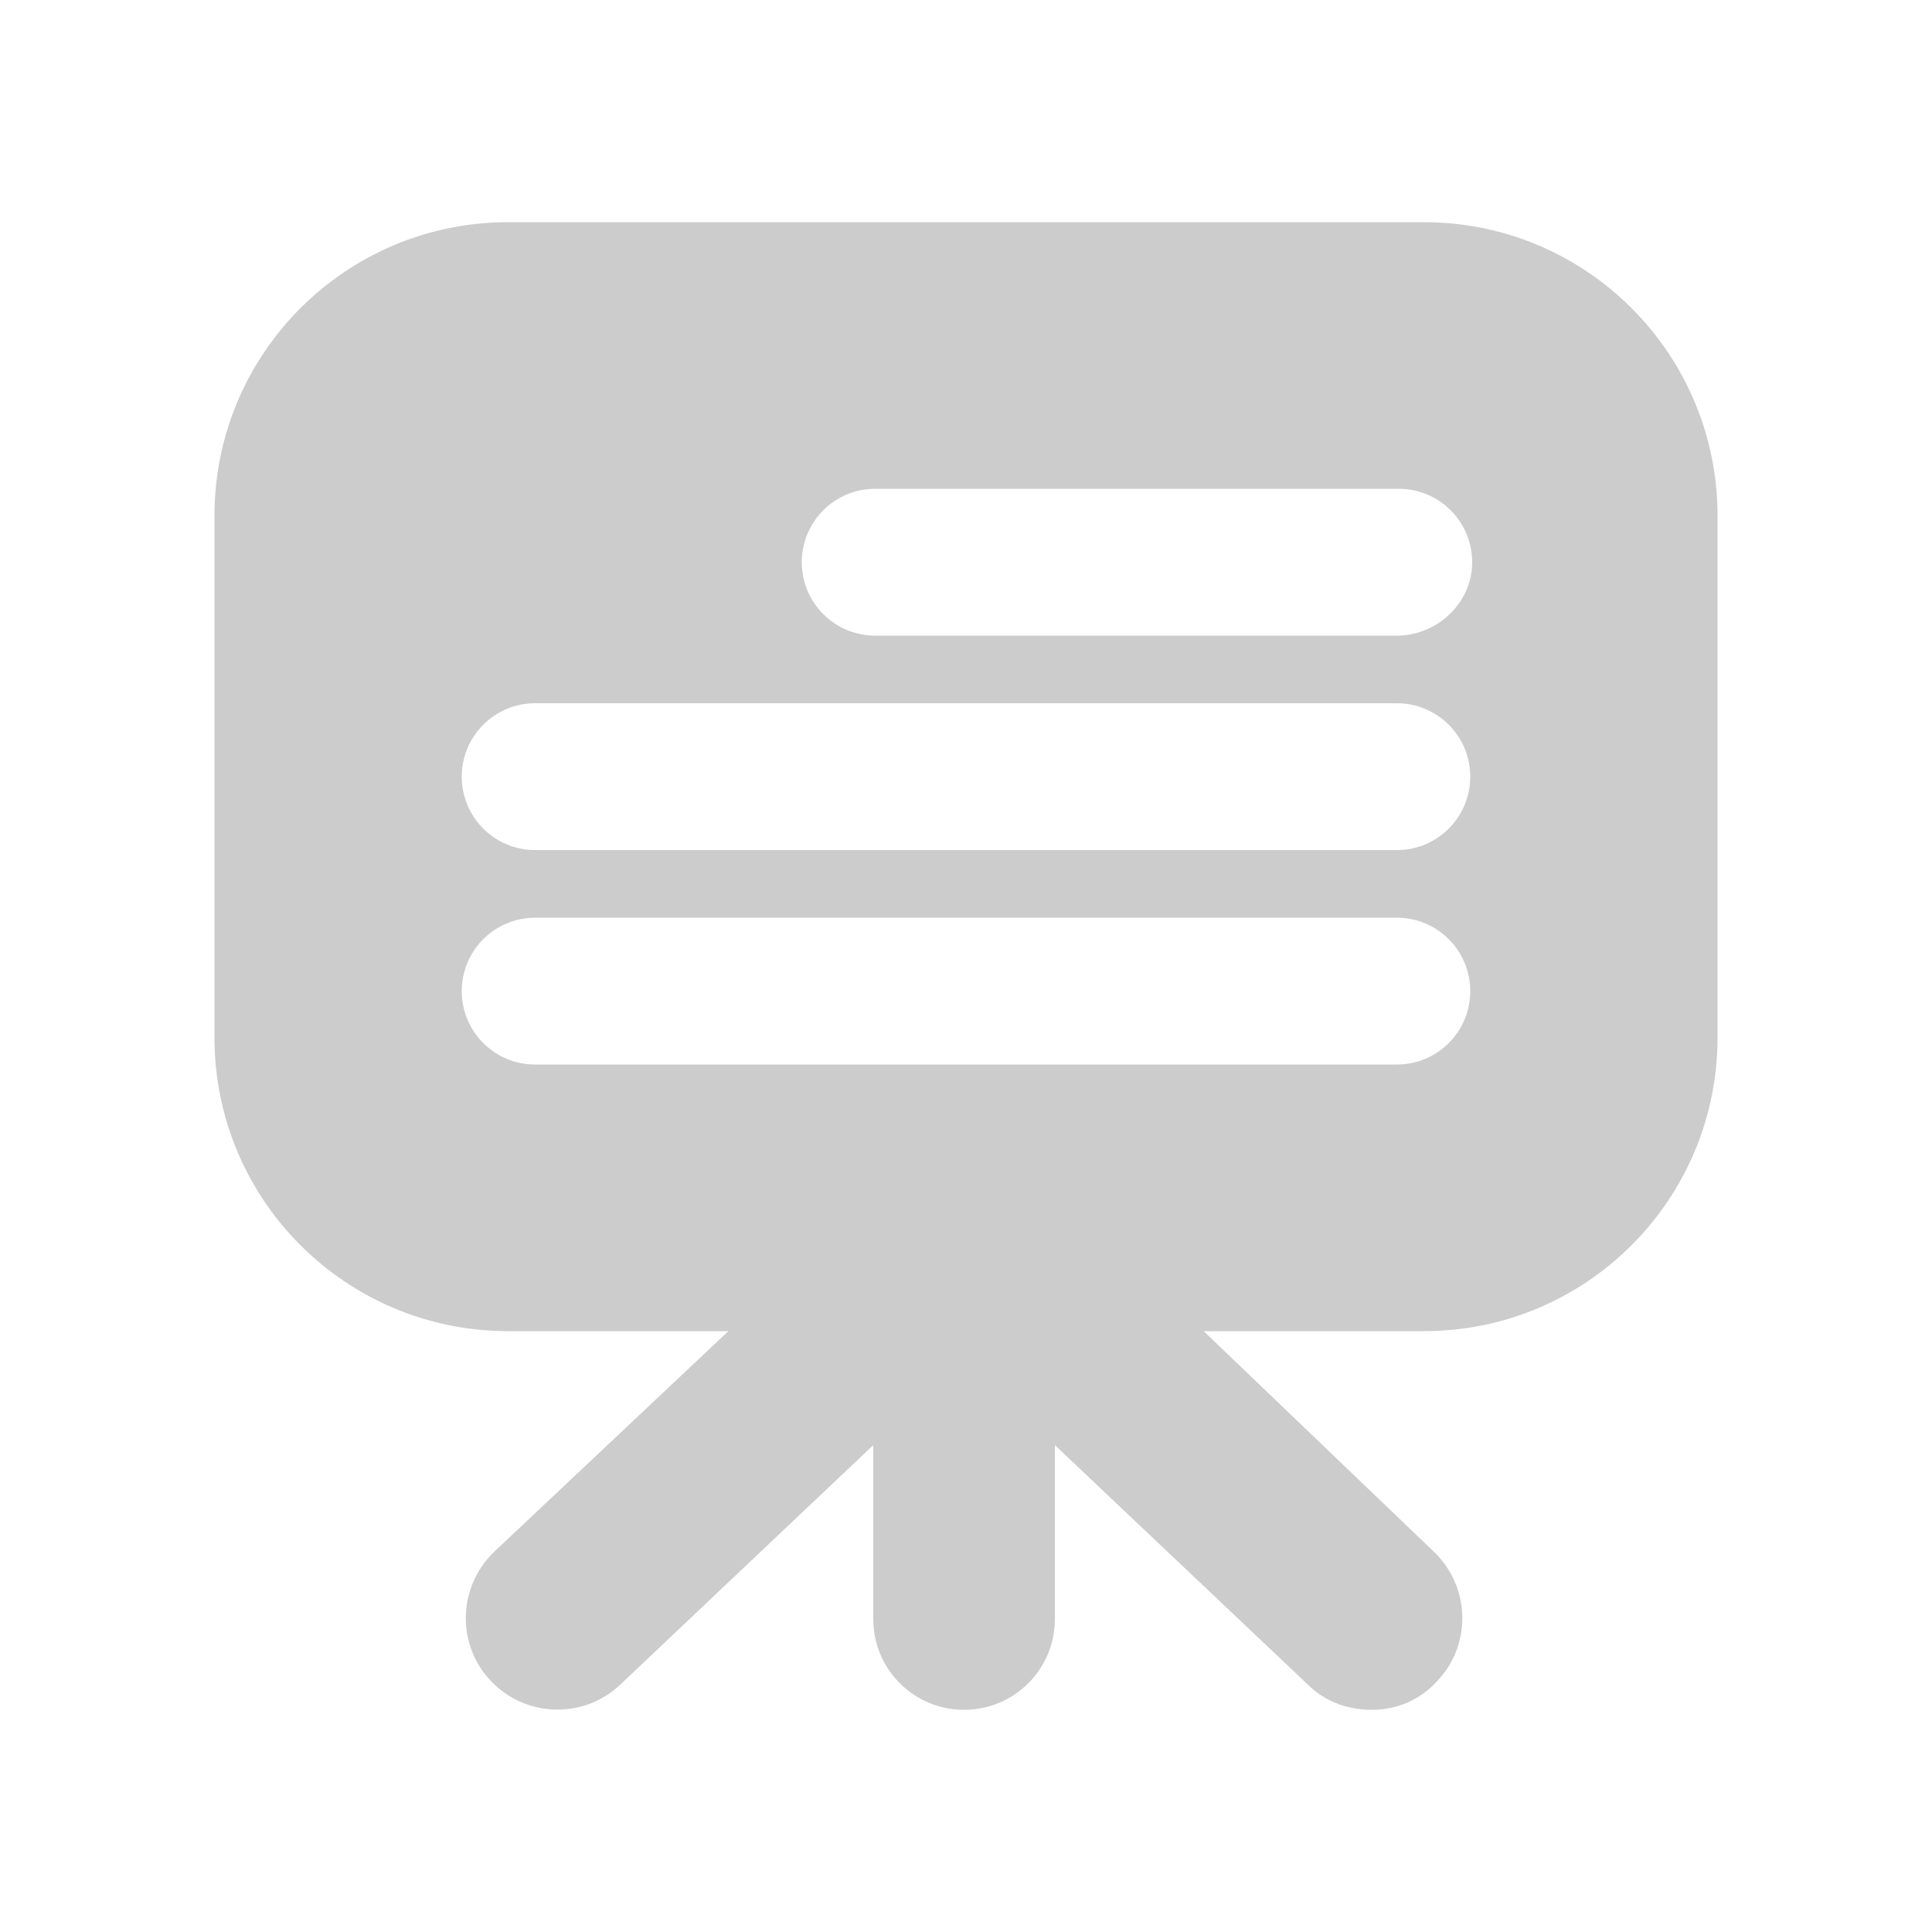 <?xml version="1.0" encoding="utf-8"?>
<!-- Generator: Adobe Illustrator 21.1.0, SVG Export Plug-In . SVG Version: 6.00 Build 0)  -->
<!DOCTYPE svg PUBLIC "-//W3C//DTD SVG 1.1//EN" "http://www.w3.org/Graphics/SVG/1.1/DTD/svg11.dtd">
<svg version="1.1" id="レイヤー_1" xmlns="http://www.w3.org/2000/svg" xmlns:xlink="http://www.w3.org/1999/xlink" x="0px"
	 y="0px" viewBox="0 0 100 100" style="enable-background:new 0 0 100 100;" xml:space="preserve">
<style type="text/css">
	.st0{fill:#CCCCCC;}
</style>
<path class="st0" d="M73.7,11.5H26.3c-8.4,0-15.2,6.8-15.2,15.2v27c0,8.4,6.8,15.2,15.2,15.2h11.4L25.6,80.3c-1.9,1.8-2,4.8-0.2,6.7
	c1.8,1.9,4.8,2,6.7,0.2l13.1-12.4v9c0,2.6,2.1,4.7,4.7,4.7s4.7-2.1,4.7-4.7v-9l13.1,12.4c0.9,0.9,2.1,1.3,3.3,1.3
	c1.3,0,2.5-0.5,3.4-1.5c1.8-1.9,1.7-4.9-0.2-6.7L62.3,68.9h11.4c8.4,0,15.2-6.8,15.2-15.2v-27C88.9,18.3,82.1,11.5,73.7,11.5z
	 M72.3,55.1H27.7c-2.1,0-3.8-1.7-3.8-3.8s1.7-3.8,3.8-3.8h44.6c2.1,0,3.8,1.7,3.8,3.8S74.4,55.1,72.3,55.1z M72.3,44H27.7
	c-2.1,0-3.8-1.7-3.8-3.8s1.7-3.8,3.8-3.8h44.6c2.1,0,3.8,1.7,3.8,3.8S74.4,44,72.3,44z M72.3,32.9h-27c-2.1,0-3.8-1.7-3.8-3.8
	s1.7-3.8,3.8-3.8h27.1c2.1,0,3.8,1.7,3.8,3.8S74.4,32.9,72.3,32.9z"/>
</svg>
